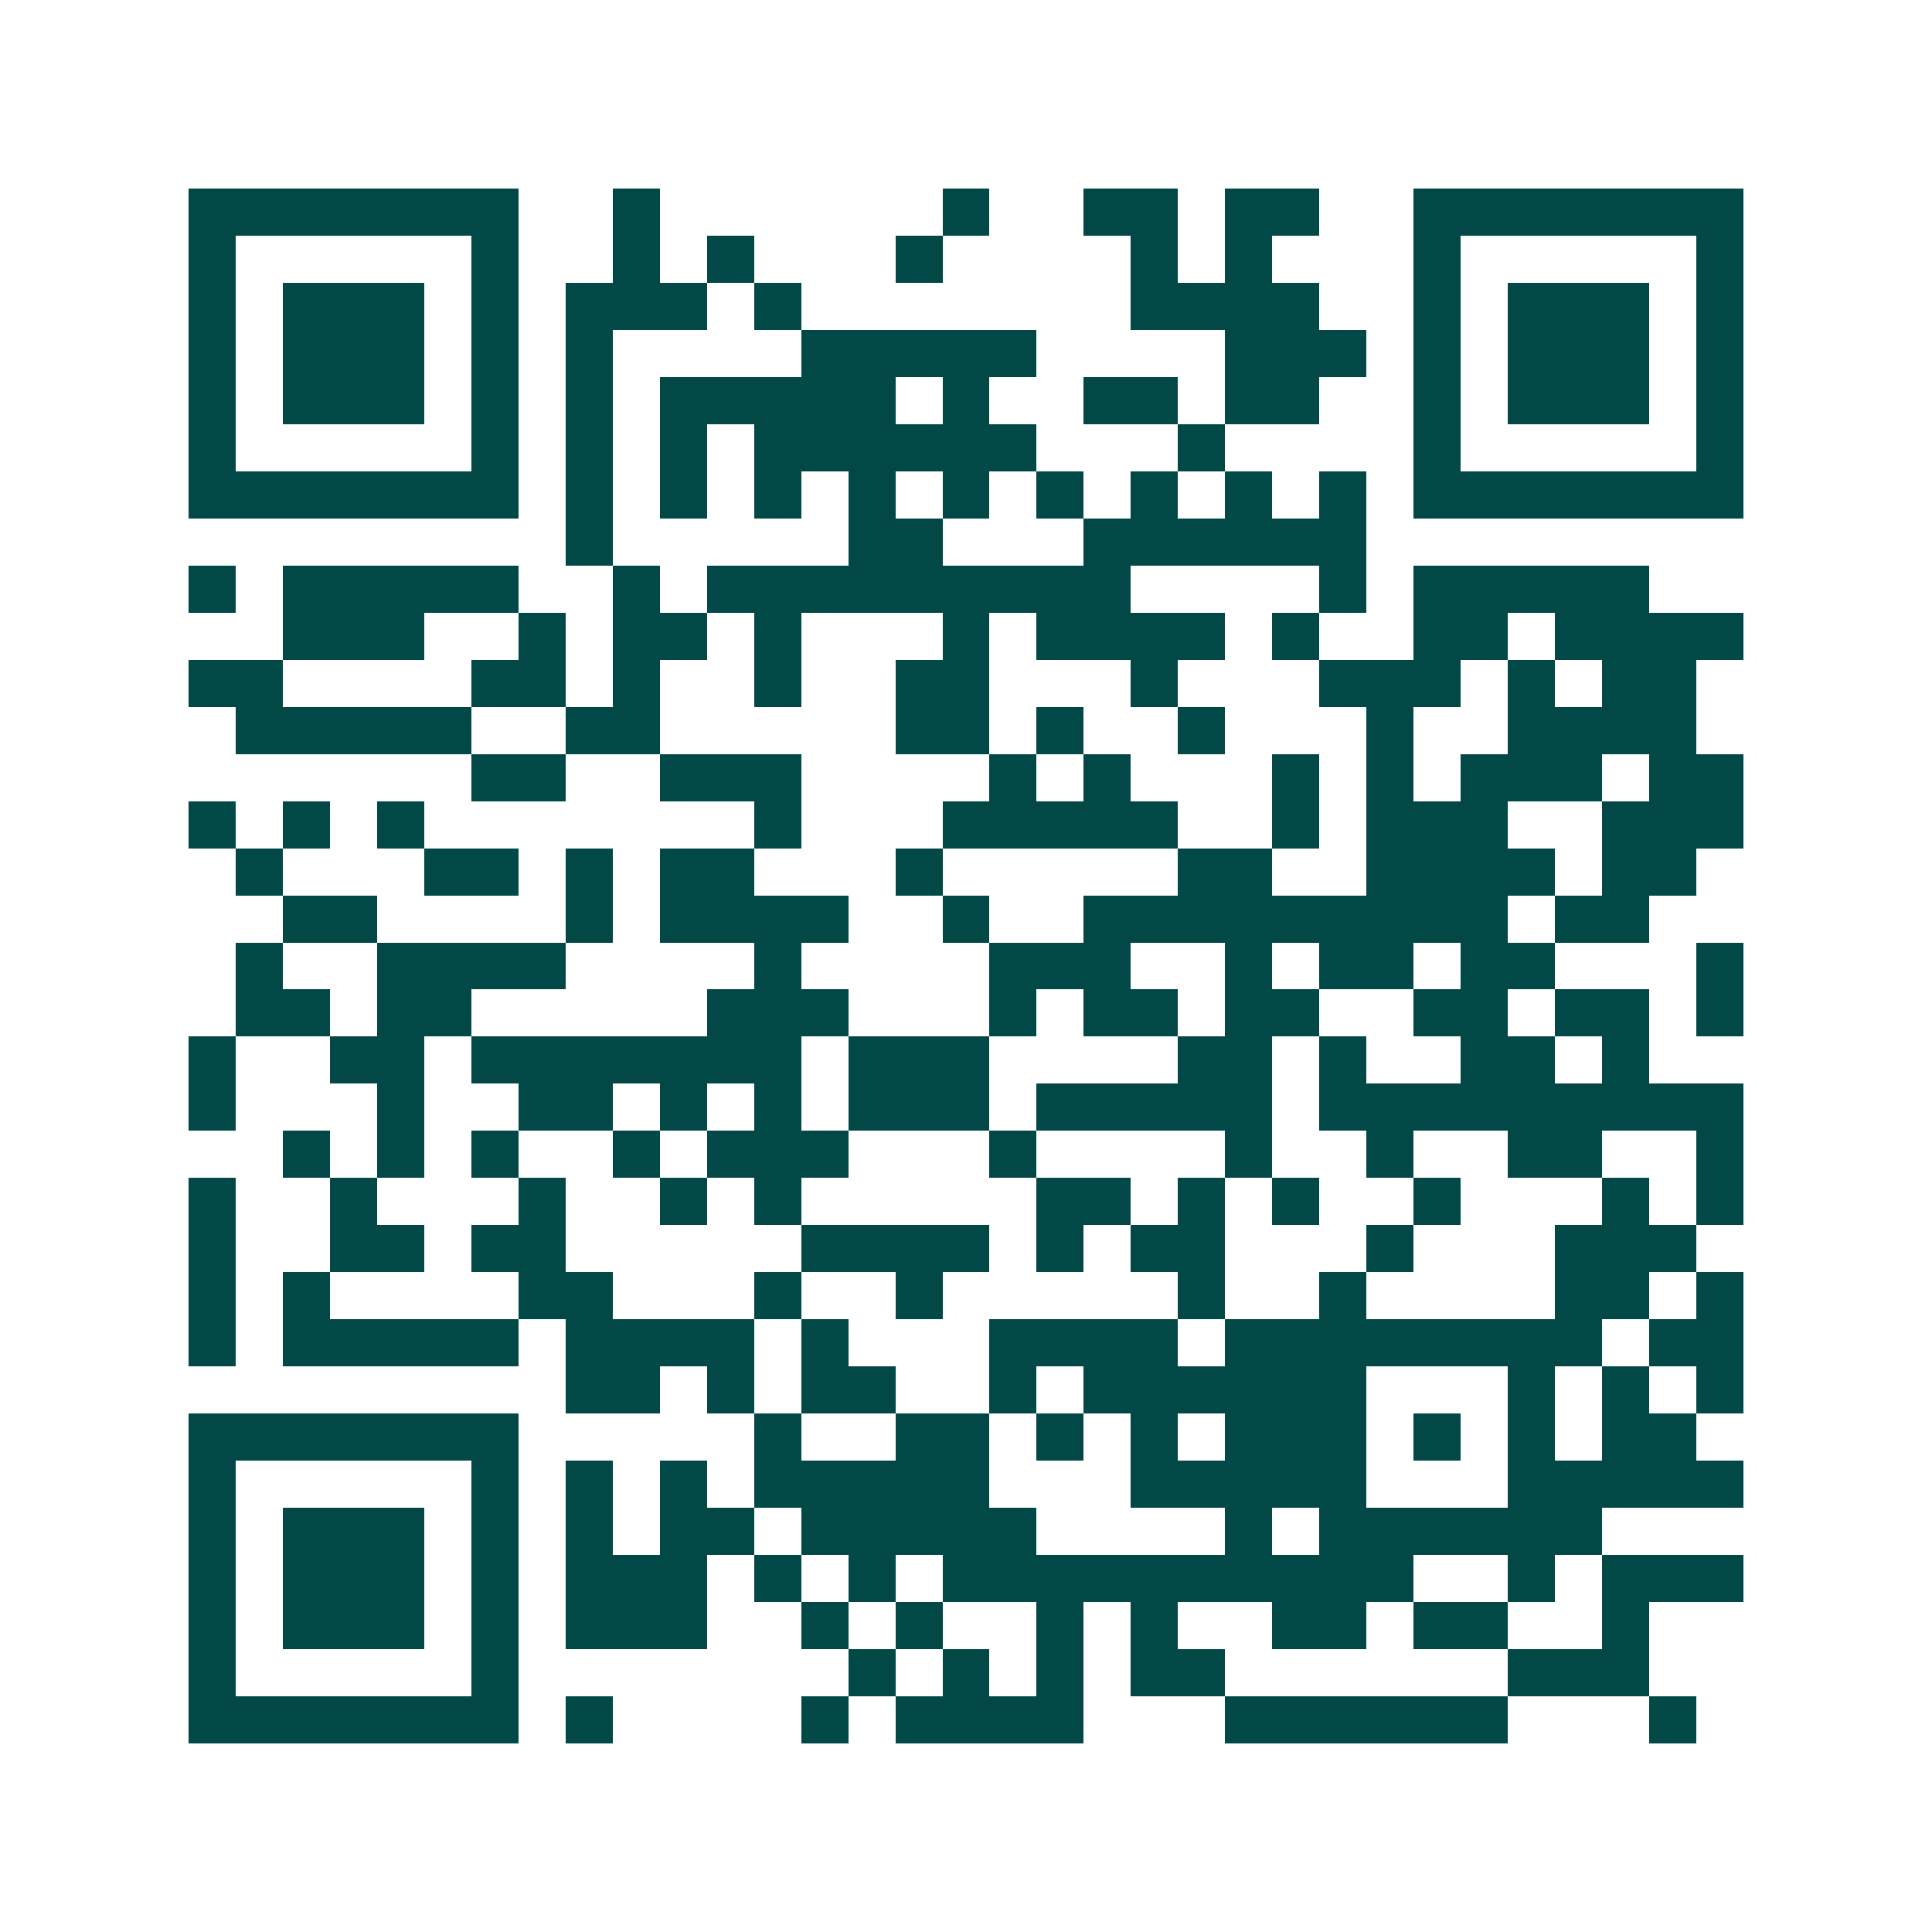 <svg xmlns="http://www.w3.org/2000/svg" width="200" height="200" viewBox="0 0 41 41" shape-rendering="crispEdges"><path fill="#ffffff" d="M0 0h41v41H0z"/><path stroke="#014847" d="M4 4.5h7m2 0h1m6 0h1m2 0h2m1 0h2m2 0h7M4 5.5h1m5 0h1m2 0h1m1 0h1m3 0h1m4 0h1m1 0h1m3 0h1m5 0h1M4 6.5h1m1 0h3m1 0h1m1 0h3m1 0h1m7 0h4m2 0h1m1 0h3m1 0h1M4 7.5h1m1 0h3m1 0h1m1 0h1m4 0h5m4 0h3m1 0h1m1 0h3m1 0h1M4 8.5h1m1 0h3m1 0h1m1 0h1m1 0h5m1 0h1m2 0h2m1 0h2m2 0h1m1 0h3m1 0h1M4 9.5h1m5 0h1m1 0h1m1 0h1m1 0h6m3 0h1m4 0h1m5 0h1M4 10.5h7m1 0h1m1 0h1m1 0h1m1 0h1m1 0h1m1 0h1m1 0h1m1 0h1m1 0h1m1 0h7M12 11.5h1m5 0h2m3 0h6M4 12.5h1m1 0h5m2 0h1m1 0h9m4 0h1m1 0h5M6 13.5h3m2 0h1m1 0h2m1 0h1m3 0h1m1 0h4m1 0h1m2 0h2m1 0h4M4 14.5h2m4 0h2m1 0h1m2 0h1m2 0h2m3 0h1m3 0h3m1 0h1m1 0h2M5 15.5h5m2 0h2m5 0h2m1 0h1m2 0h1m3 0h1m2 0h4M10 16.5h2m2 0h3m4 0h1m1 0h1m3 0h1m1 0h1m1 0h3m1 0h2M4 17.5h1m1 0h1m1 0h1m7 0h1m3 0h5m2 0h1m1 0h3m2 0h3M5 18.5h1m3 0h2m1 0h1m1 0h2m3 0h1m5 0h2m2 0h4m1 0h2M6 19.5h2m4 0h1m1 0h4m2 0h1m2 0h9m1 0h2M5 20.5h1m2 0h4m4 0h1m4 0h3m2 0h1m1 0h2m1 0h2m3 0h1M5 21.5h2m1 0h2m5 0h3m3 0h1m1 0h2m1 0h2m2 0h2m1 0h2m1 0h1M4 22.5h1m2 0h2m1 0h7m1 0h3m4 0h2m1 0h1m2 0h2m1 0h1M4 23.5h1m3 0h1m2 0h2m1 0h1m1 0h1m1 0h3m1 0h5m1 0h9M6 24.5h1m1 0h1m1 0h1m2 0h1m1 0h3m3 0h1m4 0h1m2 0h1m2 0h2m2 0h1M4 25.5h1m2 0h1m3 0h1m2 0h1m1 0h1m5 0h2m1 0h1m1 0h1m2 0h1m3 0h1m1 0h1M4 26.5h1m2 0h2m1 0h2m5 0h4m1 0h1m1 0h2m3 0h1m3 0h3M4 27.5h1m1 0h1m4 0h2m3 0h1m2 0h1m5 0h1m2 0h1m4 0h2m1 0h1M4 28.5h1m1 0h5m1 0h4m1 0h1m3 0h4m1 0h8m1 0h2M12 29.5h2m1 0h1m1 0h2m2 0h1m1 0h6m3 0h1m1 0h1m1 0h1M4 30.5h7m5 0h1m2 0h2m1 0h1m1 0h1m1 0h3m1 0h1m1 0h1m1 0h2M4 31.5h1m5 0h1m1 0h1m1 0h1m1 0h5m3 0h5m3 0h5M4 32.5h1m1 0h3m1 0h1m1 0h1m1 0h2m1 0h5m4 0h1m1 0h6M4 33.5h1m1 0h3m1 0h1m1 0h3m1 0h1m1 0h1m1 0h10m2 0h1m1 0h3M4 34.5h1m1 0h3m1 0h1m1 0h3m2 0h1m1 0h1m2 0h1m1 0h1m2 0h2m1 0h2m2 0h1M4 35.5h1m5 0h1m7 0h1m1 0h1m1 0h1m1 0h2m6 0h3M4 36.5h7m1 0h1m4 0h1m1 0h4m3 0h6m3 0h1"/></svg>
